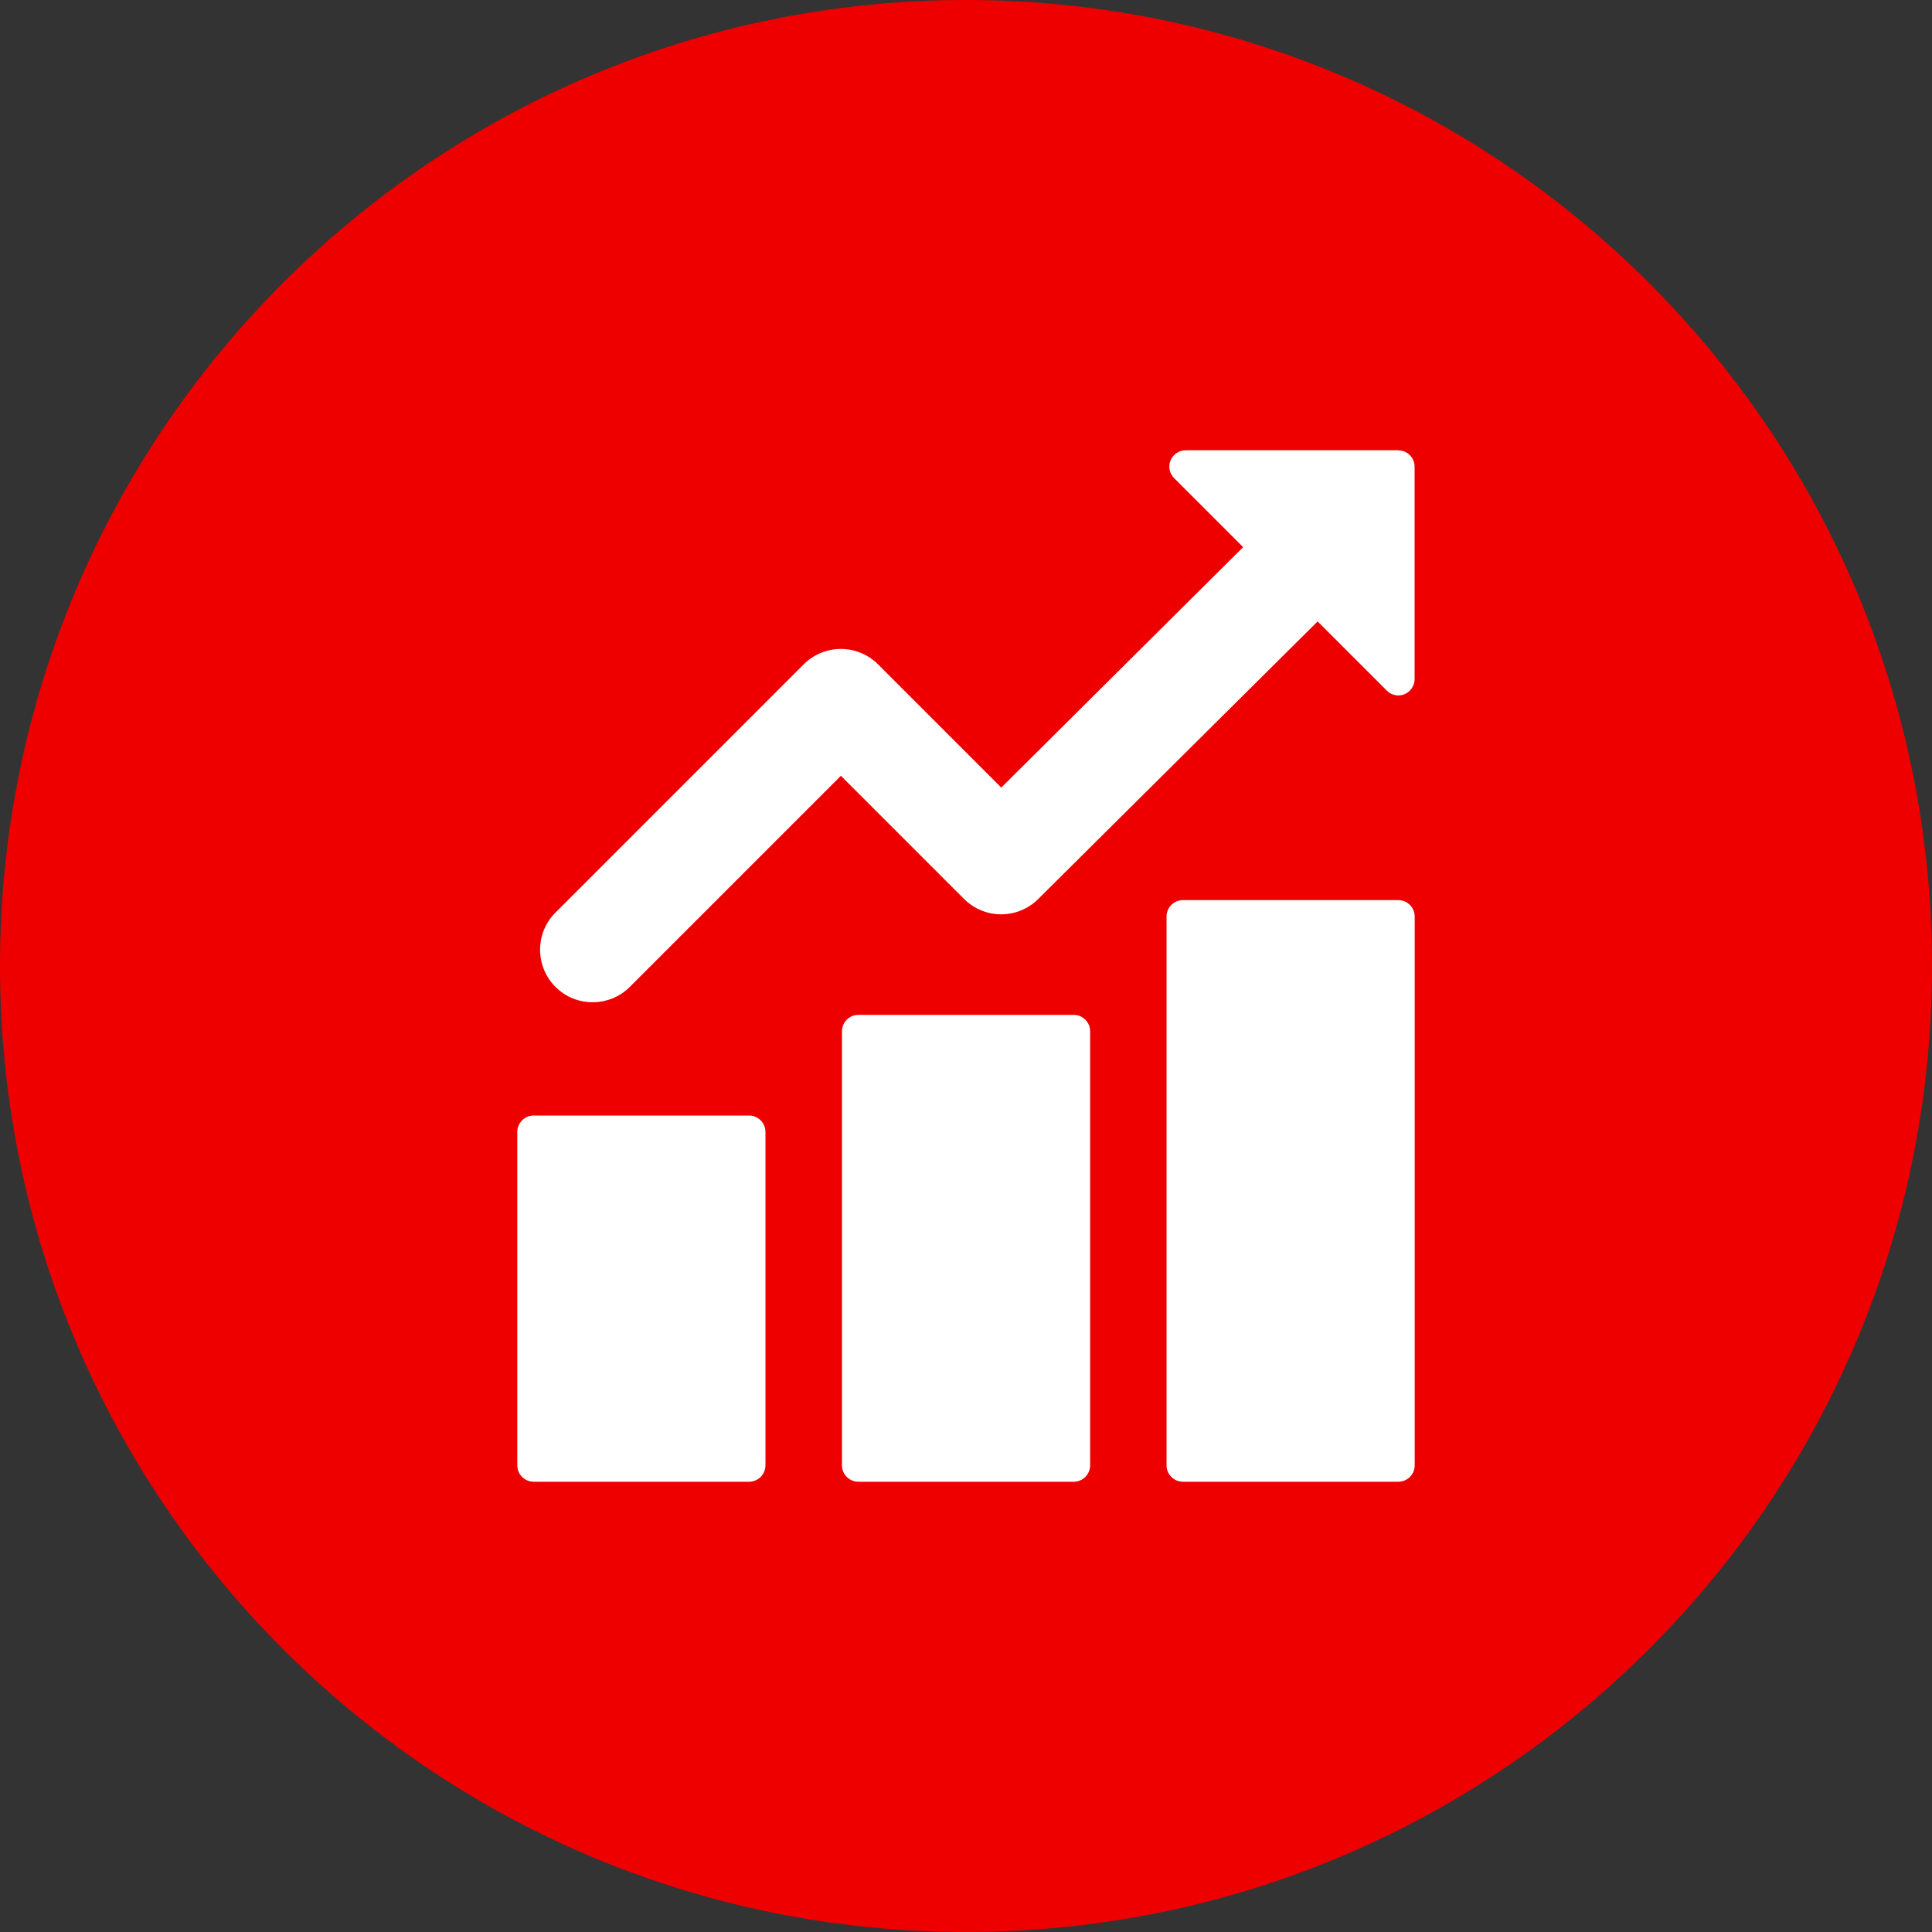 <svg width="200" height="200" viewBox="0 0 200 200" fill="none" xmlns="http://www.w3.org/2000/svg">
<rect x="0" y="0" width="200" height="200" fill="#333333" stroke="none"/>
<path d="M100 200C155.228 200 200 155.228 200 100C200 44.772 155.228 0 100 0C44.772 0 0 44.772 0 100C0 155.228 44.772 200 100 200Z" fill="#EE0000"/>
<path d="M77.54 115.48H55.25C54.311 115.48 53.55 116.241 53.55 117.18V151.69C53.55 152.629 54.311 153.39 55.25 153.39H77.54C78.479 153.39 79.24 152.629 79.24 151.69V117.18C79.24 116.241 78.479 115.48 77.54 115.48Z" fill="white"/>
<path d="M111.15 105.06H88.86C87.921 105.06 87.16 105.821 87.16 106.76V151.69C87.16 152.629 87.921 153.39 88.86 153.39H111.15C112.089 153.39 112.85 152.629 112.85 151.69V106.76C112.85 105.821 112.089 105.06 111.15 105.06Z" fill="white"/>
<path d="M144.75 93.18H122.46C121.521 93.18 120.76 93.941 120.76 94.88V151.69C120.76 152.629 121.521 153.39 122.46 153.39H144.75C145.689 153.39 146.45 152.629 146.45 151.69V94.88C146.45 93.941 145.689 93.18 144.75 93.18Z" fill="white"/>
<path d="M144.75 46.61H122.75C122.07 46.61 121.45 47.02 121.18 47.65C120.91 48.28 121.06 49.01 121.54 49.49L128.69 56.64L103.65 81.53L90.89 68.77C88.77 66.65 85.32 66.65 83.2 68.77L57.5 94.47C55.38 96.59 55.38 100.04 57.5 102.16C58.57 103.23 59.95 103.75 61.35 103.75C62.75 103.75 64.14 103.22 65.2 102.16L87.05 80.31L99.8 93.06C101.92 95.18 105.36 95.18 107.48 93.06L136.4 64.33L143.56 71.49C143.89 71.82 144.31 71.99 144.76 71.99C144.98 71.99 145.2 71.95 145.4 71.86C146.03 71.59 146.44 70.99 146.44 70.29V48.32C146.44 47.39 145.69 46.62 144.74 46.62H144.75V46.61Z" fill="white"/>
</svg>
